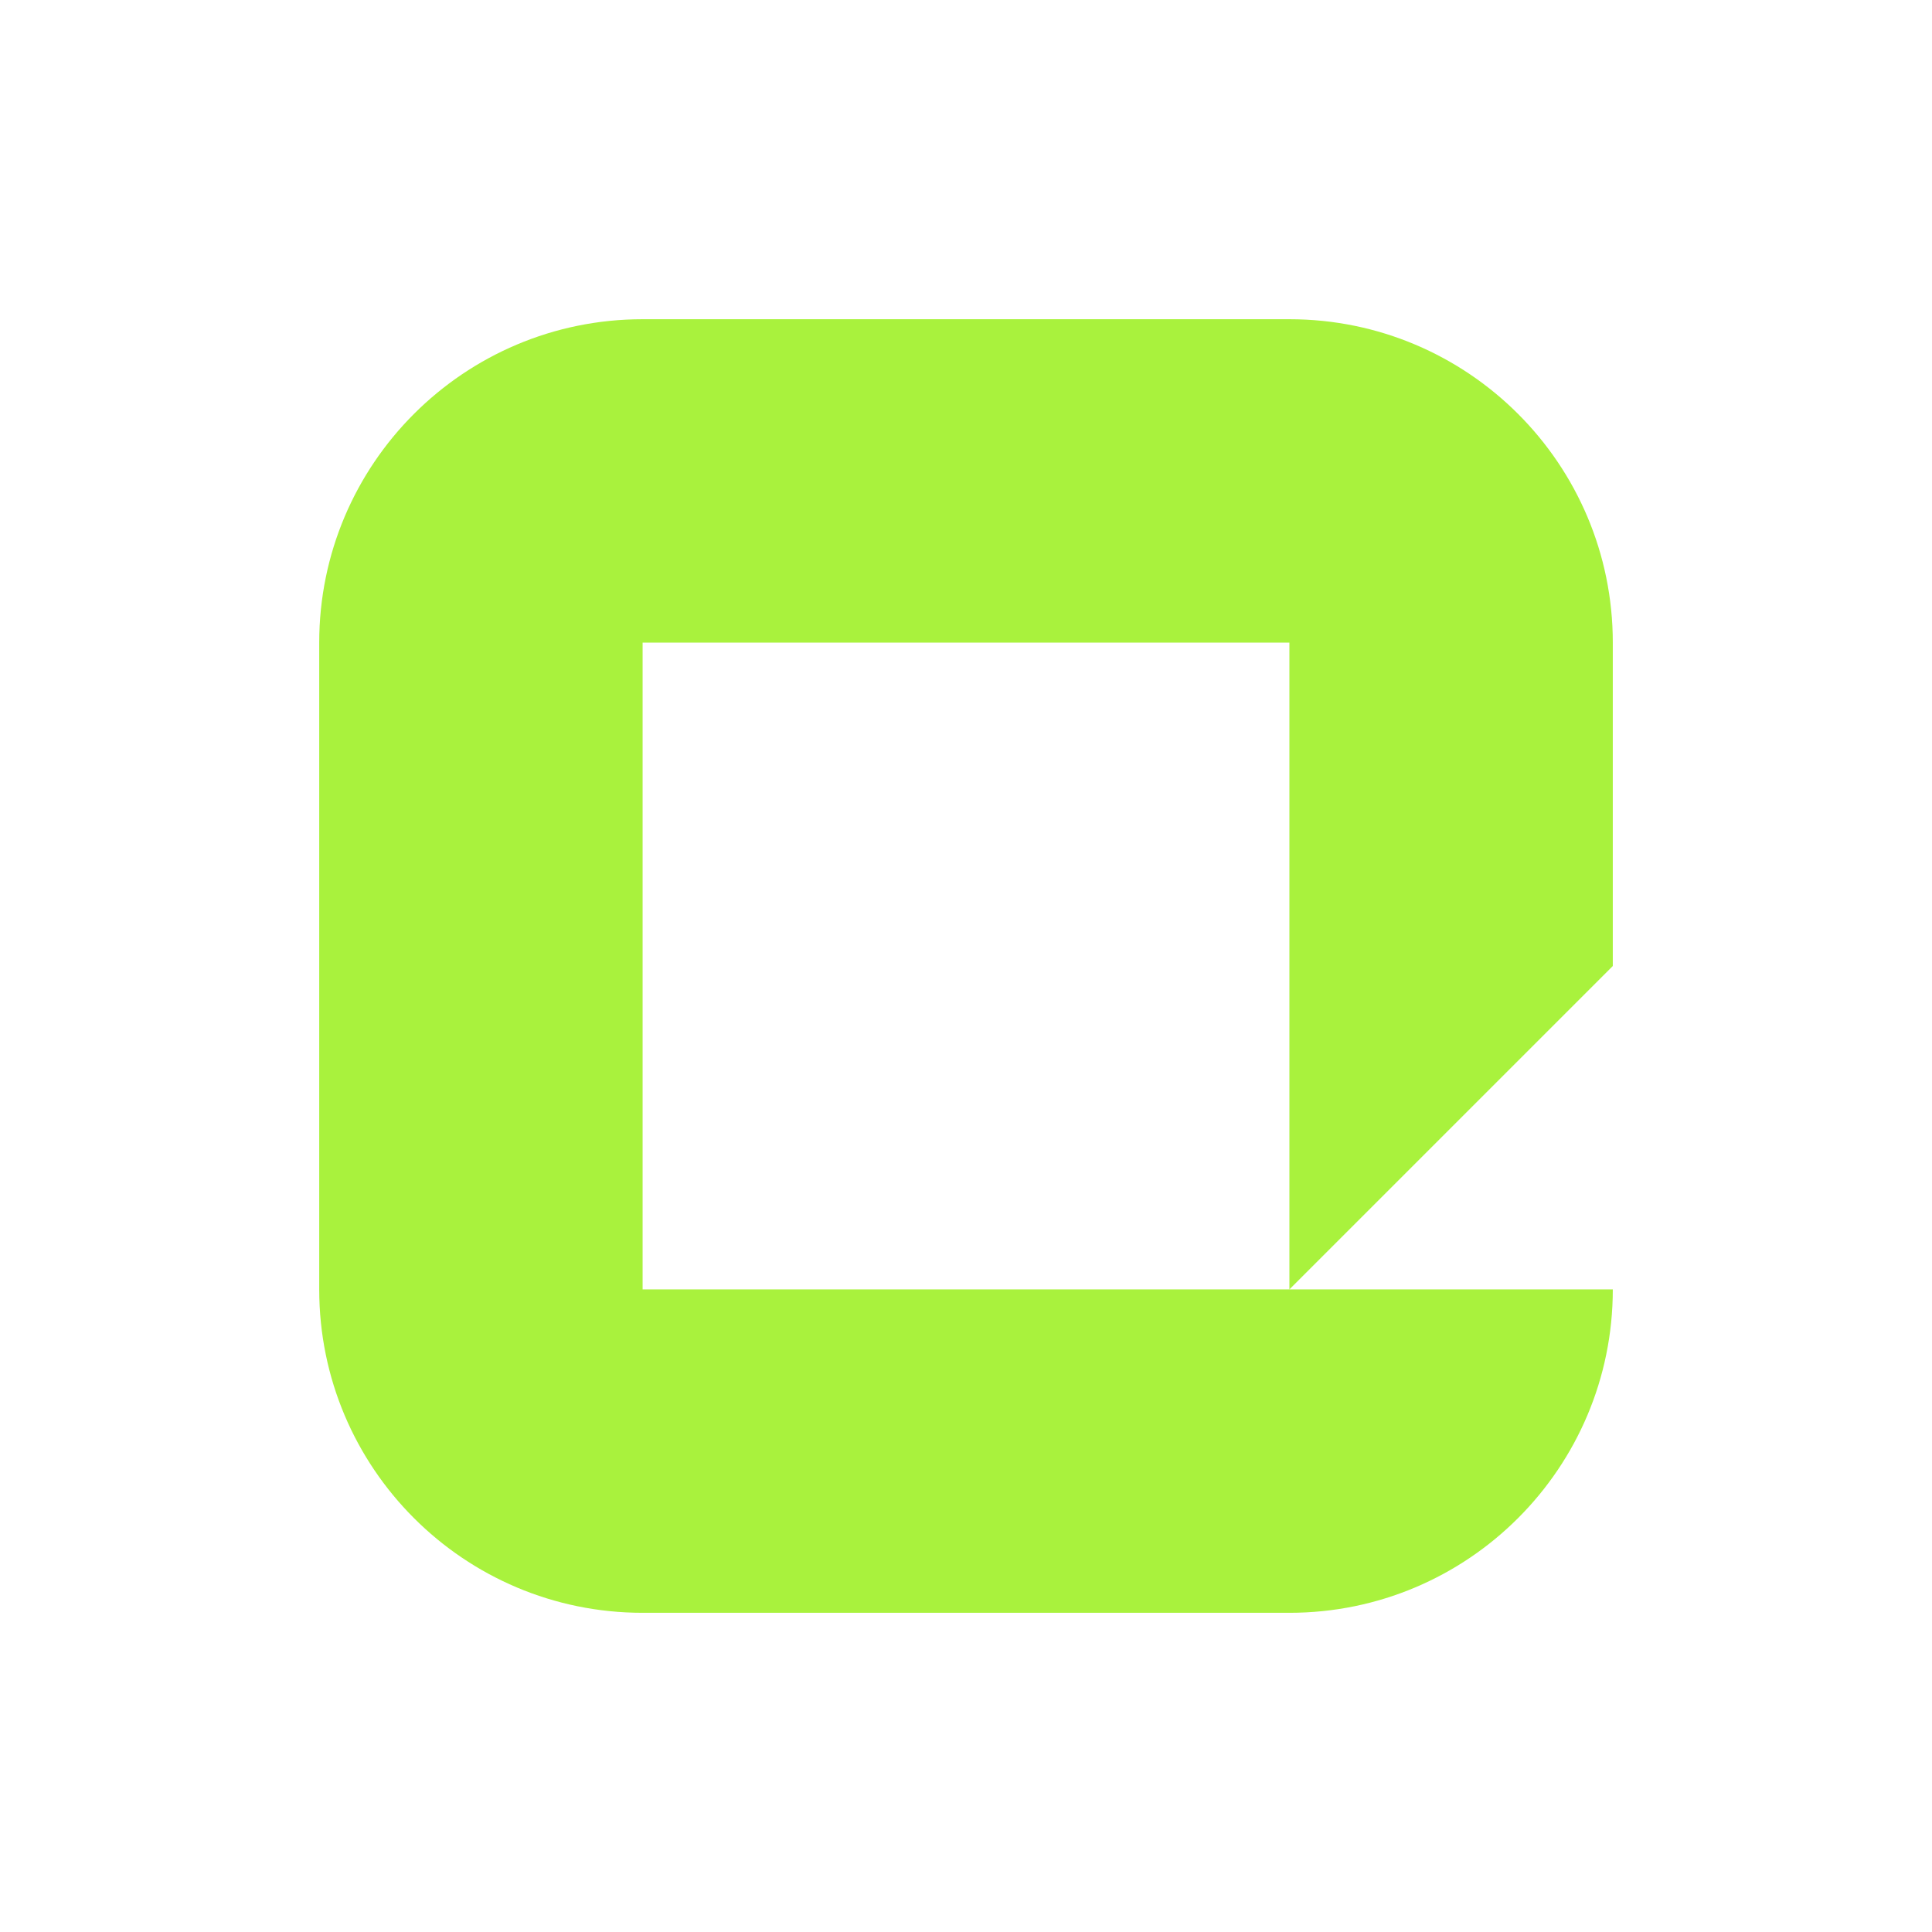<?xml version="1.0" encoding="UTF-8"?>
<svg xmlns="http://www.w3.org/2000/svg" viewBox="0 0 1771.18 1771.18">
    <defs>
        <style>
            .cls-1 {
            fill: #a9f23d;
            stroke-width: 0px;
            }
        </style>
    </defs>
    <path class="cls-1"
          d="M1478.55,589.12v296.48l-296.48,296.48v-592.95h-592.95v592.95h889.43c0,163.74-132.74,296.48-296.48,296.48h-592.95c-163.74,0-296.48-132.74-296.48-296.48v-592.95c0-163.74,132.74-296.48,296.48-296.48h592.95c163.74,0,296.48,132.74,296.48,296.48Z"/>
</svg>
